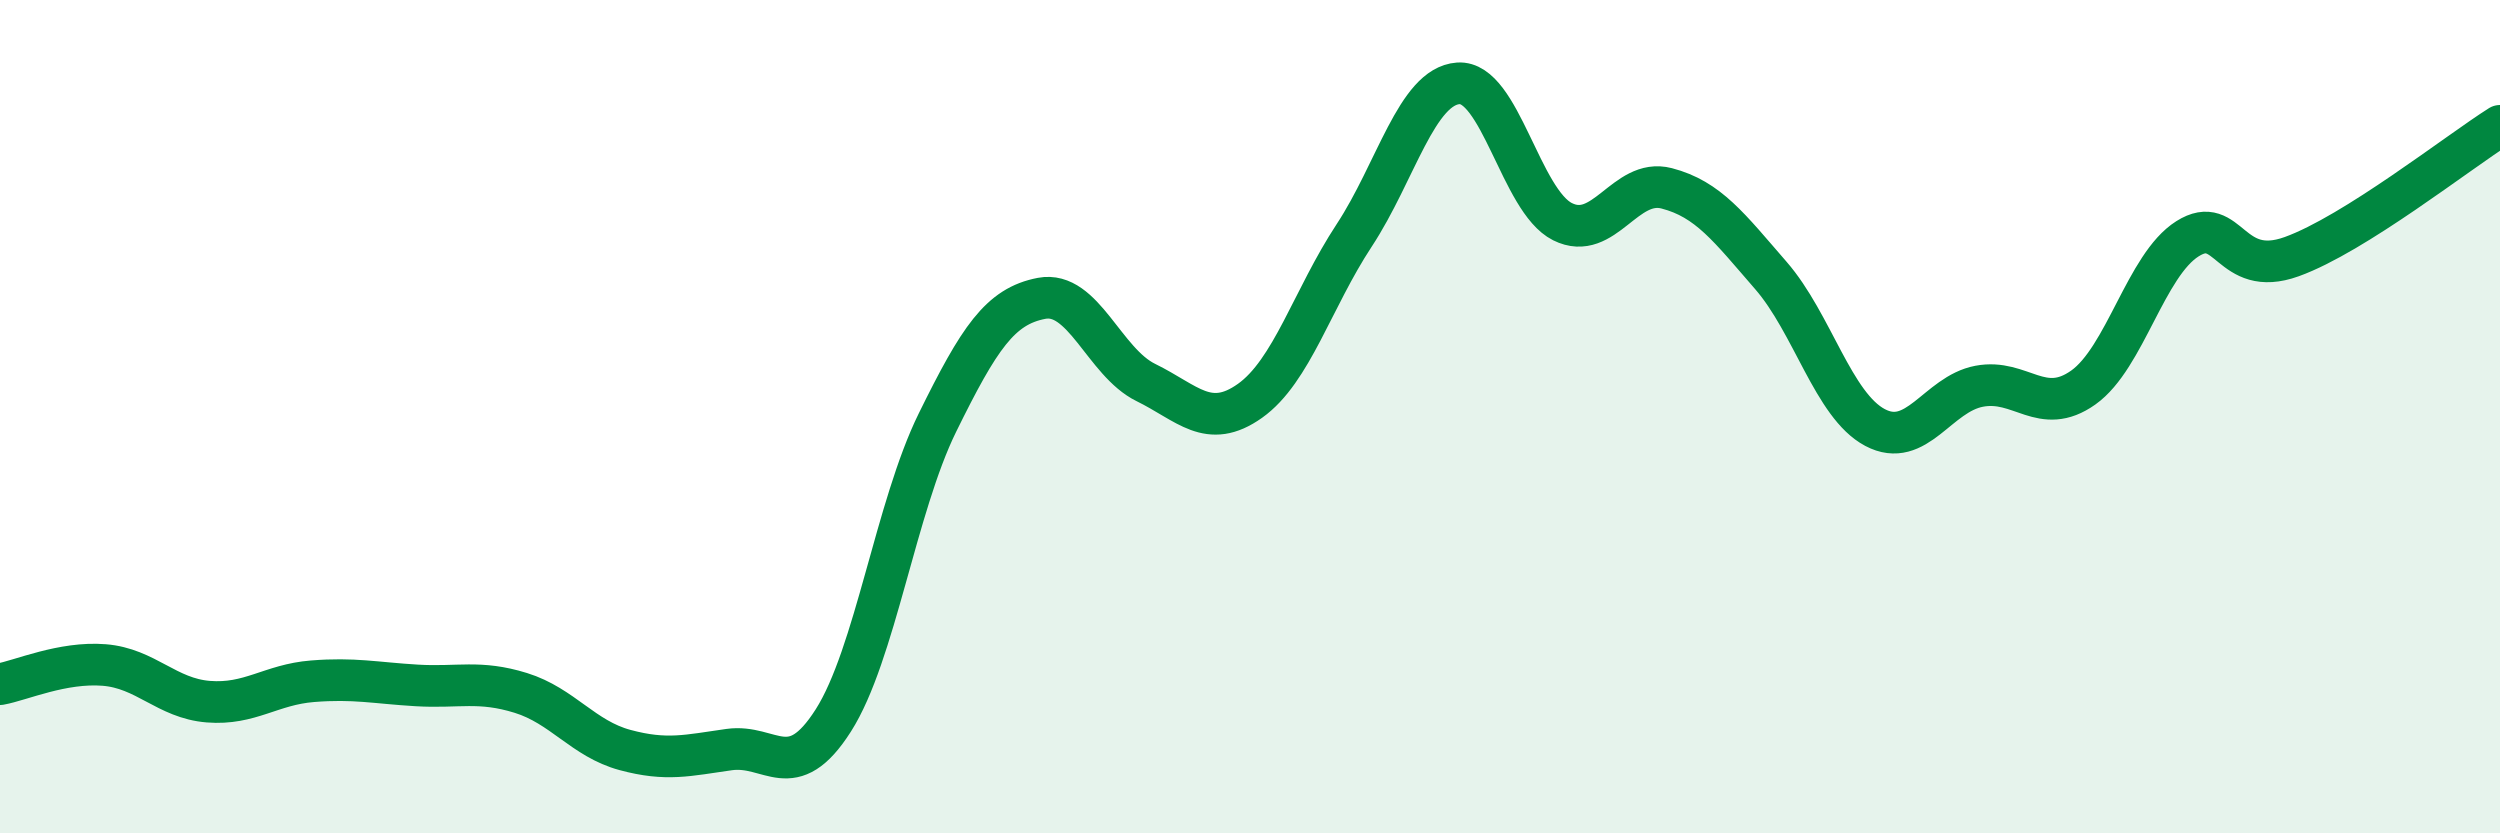 
    <svg width="60" height="20" viewBox="0 0 60 20" xmlns="http://www.w3.org/2000/svg">
      <path
        d="M 0,16.42 C 0.5,16.33 1.5,15.88 2.5,15.96 C 3.5,16.04 4,16.76 5,16.84 C 6,16.92 6.5,16.43 7.5,16.35 C 8.5,16.27 9,16.39 10,16.45 C 11,16.51 11.5,16.32 12.5,16.63 C 13.5,16.94 14,17.73 15,18 C 16,18.27 16.5,18.13 17.5,17.99 C 18.5,17.85 19,18.86 20,17.29 C 21,15.72 21.5,12.17 22.5,10.14 C 23.5,8.11 24,7.35 25,7.16 C 26,6.97 26.5,8.69 27.5,9.18 C 28.5,9.67 29,10.33 30,9.62 C 31,8.91 31.5,7.17 32.5,5.65 C 33.5,4.13 34,2.07 35,2 C 36,1.93 36.5,4.82 37.5,5.32 C 38.5,5.82 39,4.26 40,4.52 C 41,4.78 41.5,5.46 42.5,6.61 C 43.5,7.76 44,9.73 45,10.26 C 46,10.79 46.5,9.46 47.5,9.27 C 48.5,9.08 49,10.01 50,9.3 C 51,8.59 51.5,6.36 52.5,5.73 C 53.5,5.1 53.5,6.7 55,6.16 C 56.5,5.62 59,3.65 60,3.02L60 20L0 20Z"
        fill="#008740"
        opacity="0.1"
        stroke-linecap="round"
        stroke-linejoin="round"
      />
      <path
        d="M 0,16.42 C 0.5,16.33 1.5,15.88 2.5,15.96 C 3.5,16.04 4,16.76 5,16.84 C 6,16.92 6.5,16.43 7.5,16.35 C 8.5,16.27 9,16.39 10,16.45 C 11,16.51 11.5,16.32 12.5,16.63 C 13.5,16.94 14,17.73 15,18 C 16,18.27 16.5,18.13 17.5,17.99 C 18.5,17.85 19,18.86 20,17.29 C 21,15.72 21.5,12.17 22.5,10.14 C 23.5,8.11 24,7.35 25,7.16 C 26,6.97 26.5,8.69 27.5,9.18 C 28.5,9.67 29,10.33 30,9.62 C 31,8.91 31.5,7.17 32.5,5.65 C 33.5,4.13 34,2.07 35,2 C 36,1.93 36.5,4.82 37.5,5.32 C 38.5,5.82 39,4.26 40,4.52 C 41,4.78 41.5,5.46 42.5,6.61 C 43.5,7.76 44,9.73 45,10.26 C 46,10.79 46.5,9.46 47.5,9.27 C 48.5,9.08 49,10.01 50,9.3 C 51,8.59 51.5,6.36 52.5,5.73 C 53.5,5.1 53.5,6.7 55,6.16 C 56.5,5.62 59,3.65 60,3.02"
        stroke="#008740"
        stroke-width="1"
        fill="none"
        stroke-linecap="round"
        stroke-linejoin="round"
      />
    </svg>
  